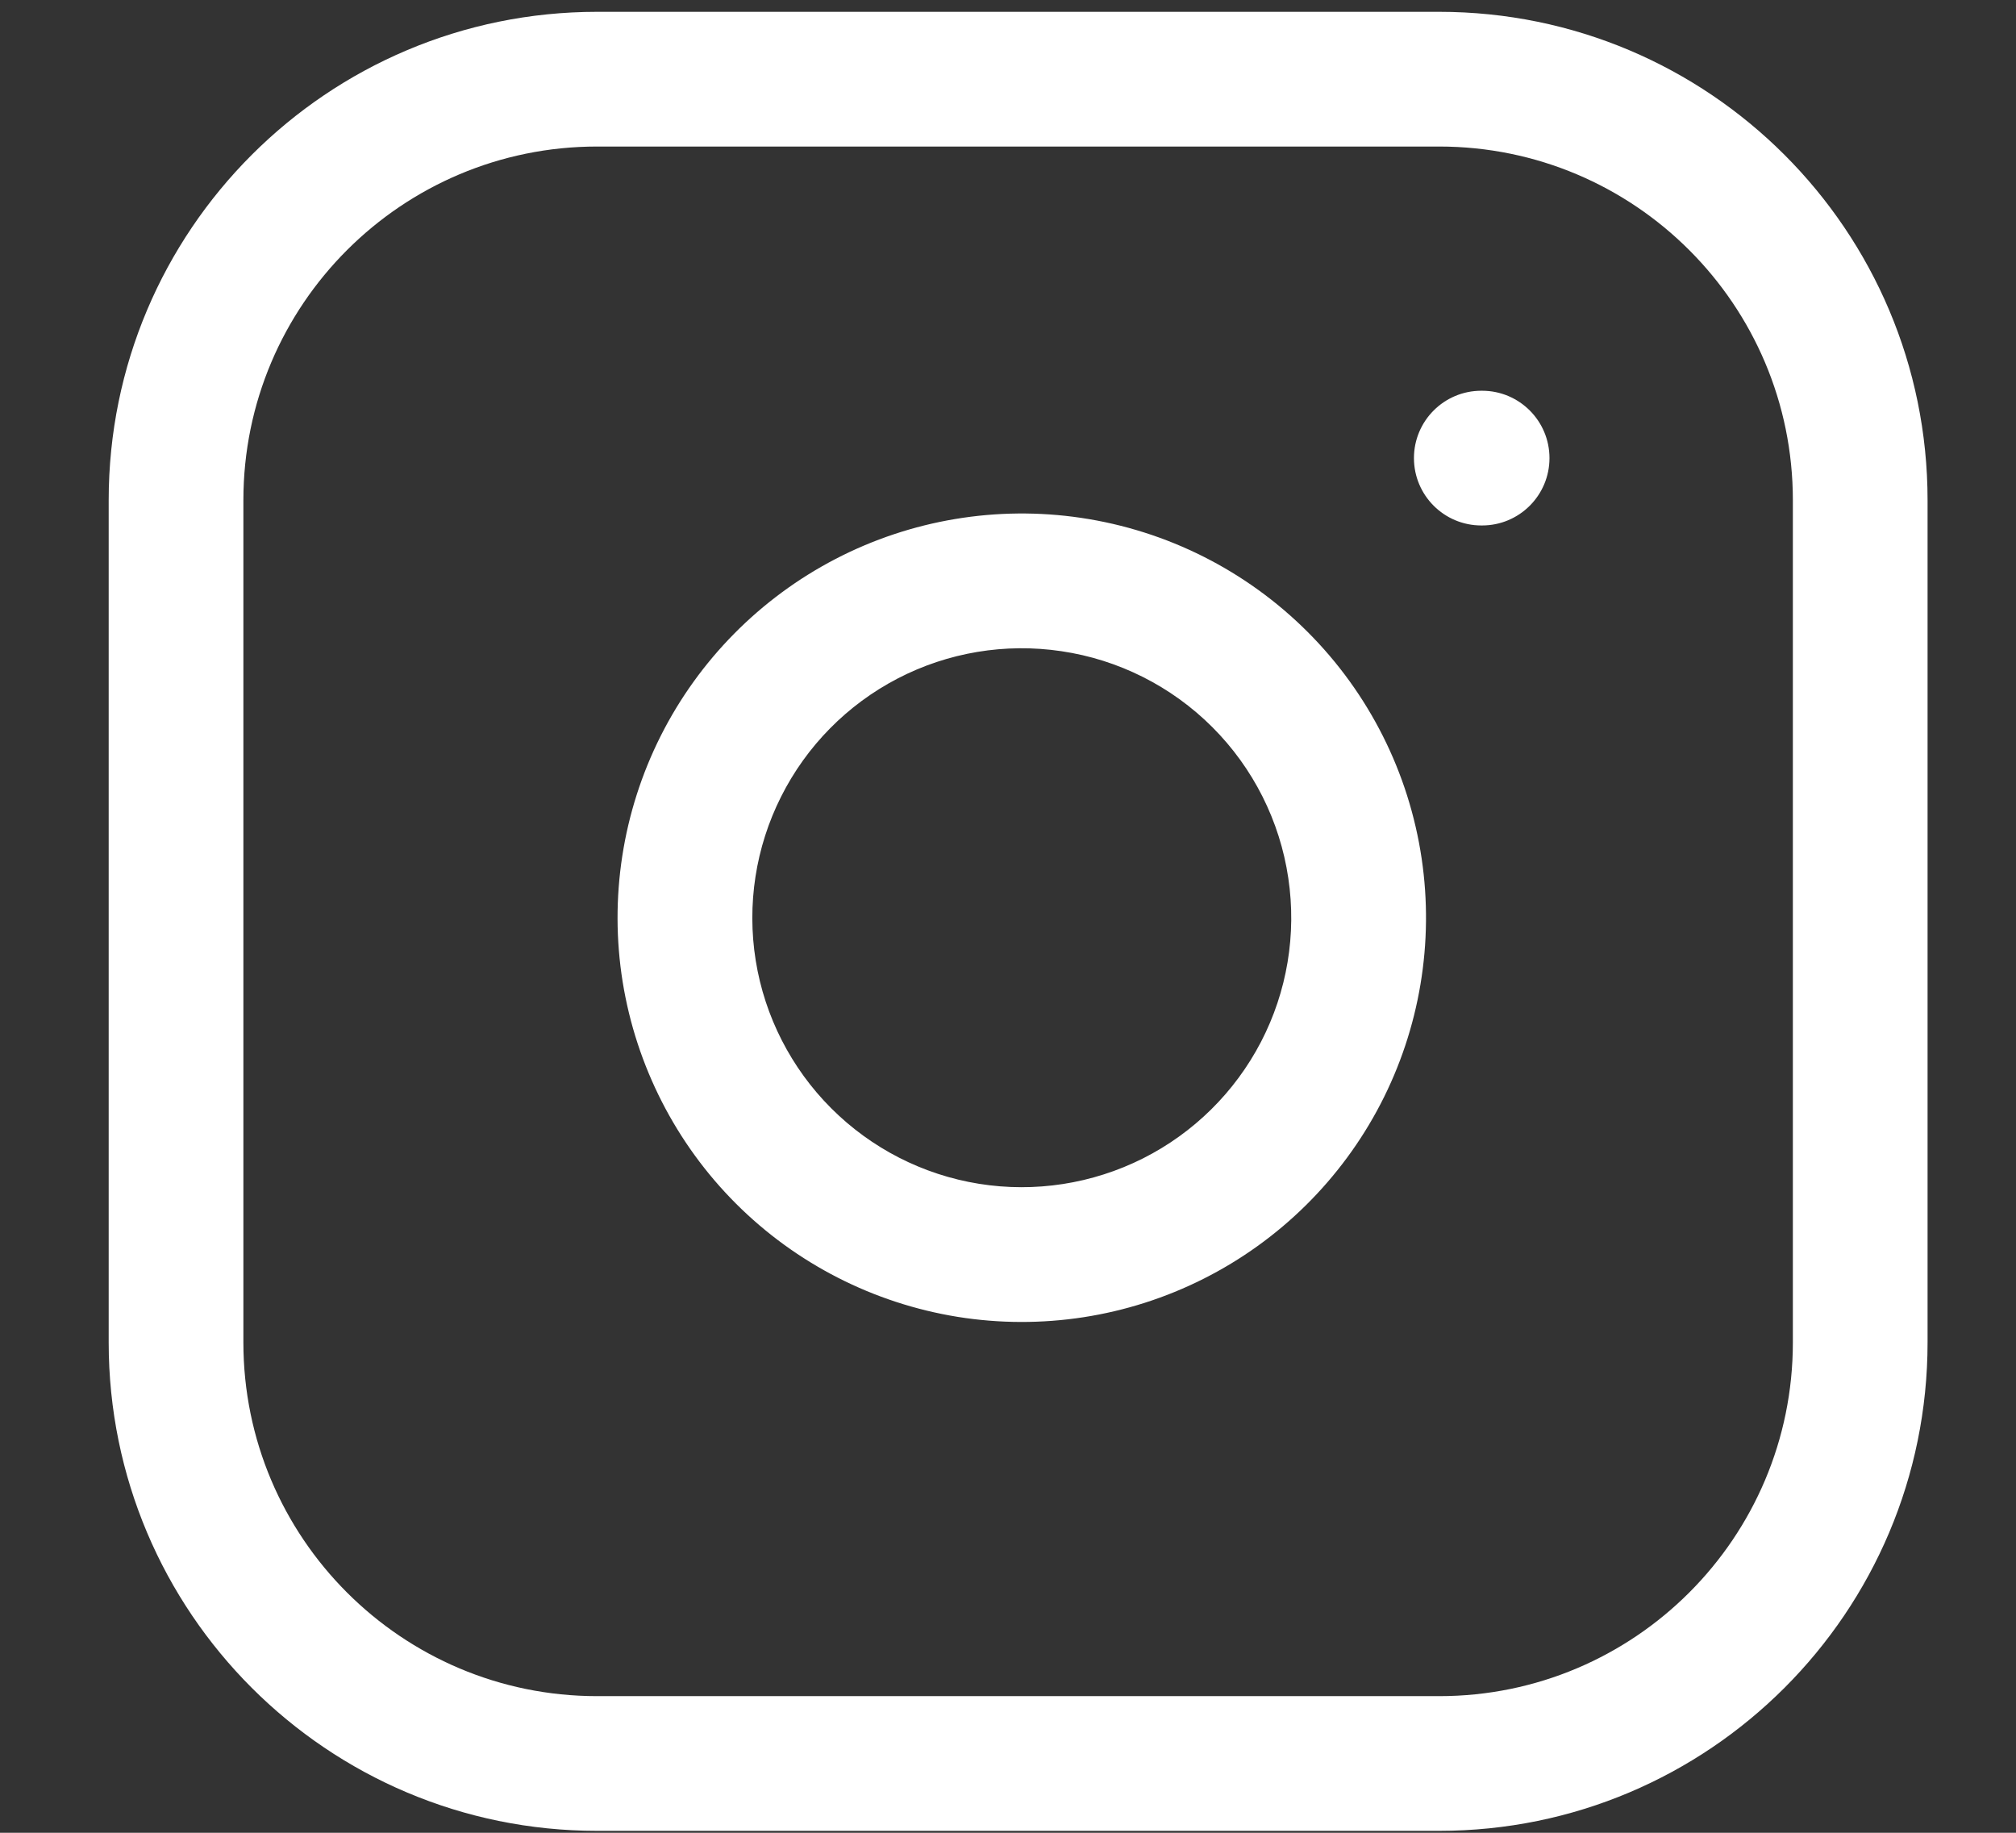 <svg width="22" height="20" viewBox="0 0 22 20" fill="none" xmlns="http://www.w3.org/2000/svg">
<rect x="0" y="0" width="22" height="20" fill="#333333" stroke="none"/>
<g clip-path="url(#clip0_583_8294)">
<path fill-rule="evenodd" clip-rule="evenodd" d="M6.516 1.599C4.384 1.599 2.656 3.327 2.656 5.459V14.649C2.656 16.78 4.384 18.509 6.516 18.509H15.705C17.837 18.509 19.565 16.78 19.565 14.649V5.459C19.565 3.327 17.837 1.599 15.705 1.599H6.516ZM1.186 5.459C1.186 2.515 3.572 0.129 6.516 0.129H15.705C18.649 0.129 21.035 2.515 21.035 5.459V14.649C21.035 17.593 18.649 19.979 15.705 19.979H6.516C3.572 19.979 1.186 17.593 1.186 14.649V5.459ZM11.582 7.106C10.97 7.015 10.345 7.119 9.796 7.404C9.247 7.689 8.802 8.14 8.524 8.693C8.246 9.245 8.149 9.871 8.247 10.482C8.345 11.092 8.634 11.657 9.071 12.094C9.508 12.531 10.072 12.82 10.683 12.918C11.294 13.016 11.92 12.919 12.473 12.641C13.025 12.363 13.476 11.918 13.761 11.369C14.046 10.82 14.15 10.195 14.059 9.583C13.967 8.959 13.676 8.381 13.23 7.935C12.784 7.489 12.206 7.198 11.582 7.106ZM9.119 6.099C9.942 5.672 10.88 5.515 11.797 5.651C12.734 5.79 13.6 6.226 14.27 6.896C14.939 7.565 15.375 8.431 15.514 9.368C15.65 10.285 15.493 11.223 15.066 12.046C14.638 12.87 13.962 13.538 13.133 13.955C12.305 14.372 11.366 14.517 10.45 14.37C9.534 14.222 8.687 13.79 8.031 13.134C7.375 12.478 6.943 11.631 6.795 10.715C6.648 9.799 6.793 8.86 7.21 8.031C7.627 7.203 8.295 6.527 9.119 6.099ZM16.165 4.264C15.759 4.264 15.43 4.593 15.43 4.999C15.43 5.405 15.759 5.734 16.165 5.734H16.174C16.58 5.734 16.909 5.405 16.909 4.999C16.909 4.593 16.58 4.264 16.174 4.264H16.165Z" fill="white"/>
</g>
<defs>
<clipPath id="clip0_583_8294">
<rect width="21" height="20" fill="white" transform="translate(0.5)"/>
</clipPath>
</defs>
</svg>

